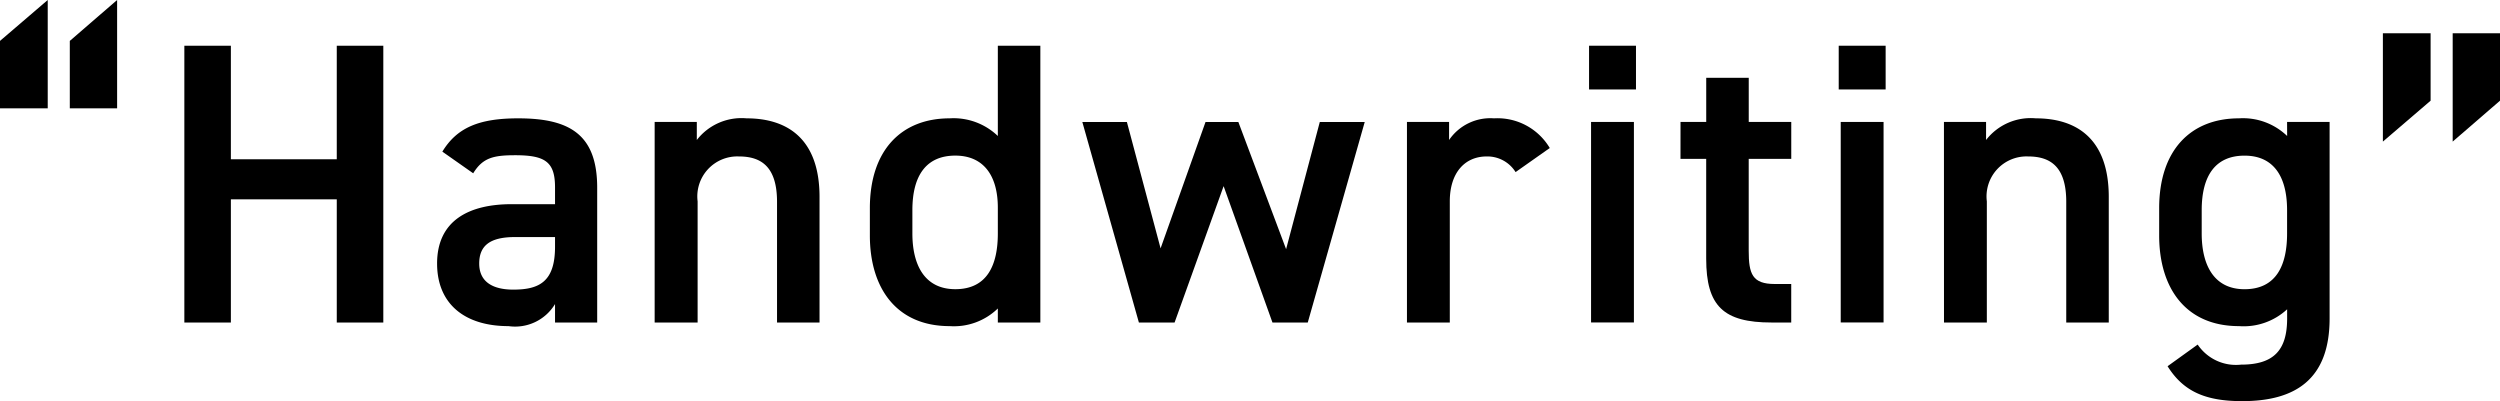 <svg xmlns="http://www.w3.org/2000/svg" width="145.879" height="23.407" viewBox="0 0 145.879 23.407"><g id="レイヤー_2" data-name="レイヤー 2"><g id="text"><path d="M0,2.387,2.785,0V6.32H0Zm4.073,0L6.834,0V6.32H4.073Z"/><path d="M13.472,9.292h6.179V2.668h2.716V18.819H19.651V11.633H13.472v7.186H10.757V2.668h2.715Z"/><path d="M29.859,11.914h2.528v-.983c0-1.475-.562-1.873-2.317-1.873-1.264,0-1.9.141-2.458,1.054l-1.8-1.264c.842-1.381,2.107-1.943,4.423-1.943,3,0,4.612.936,4.612,4.049v7.865H32.387V17.742a2.721,2.721,0,0,1-2.715,1.288c-2.575,0-4.167-1.311-4.167-3.652C25.505,12.874,27.354,11.914,29.859,11.914Zm2.528,1.919H30.046c-1.474,0-2.083.515-2.083,1.545,0,1.077.8,1.522,1.99,1.522,1.521,0,2.434-.468,2.434-2.5Z"/><path d="M38.2,7.116H40.66V8.169a3.3,3.3,0,0,1,2.9-1.264c2.412,0,4.261,1.217,4.261,4.588v7.326H45.341V11.774c0-2.06-.936-2.645-2.223-2.645a2.334,2.334,0,0,0-2.411,2.621v7.069H38.2Z"/><path d="M58.225,2.668h2.481V18.819H58.225V18a3.675,3.675,0,0,1-2.809,1.03c-3.113,0-4.658-2.224-4.658-5.29V12.148c0-3.37,1.826-5.243,4.658-5.243a3.729,3.729,0,0,1,2.809,1.03Zm0,10.955v-1.5c0-1.92-.866-3.043-2.481-3.043-1.685,0-2.505,1.147-2.505,3.183v1.358c0,1.825.7,3.253,2.505,3.253C57.616,16.876,58.225,15.448,58.225,13.623Z"/><path d="M68.539,18.819H66.456l-3.3-11.7h2.6l1.966,7.373,2.622-7.373H72.26l2.786,7.42,1.966-7.42h2.622l-3.324,11.7H74.25L71.4,10.861Z"/><path d="M88.437,10.042a1.94,1.94,0,0,0-1.686-.913c-1.264,0-2.153.936-2.153,2.621v7.069h-2.5V7.116h2.458V8.169a2.916,2.916,0,0,1,2.621-1.264,3.549,3.549,0,0,1,3.254,1.732Z"/><path d="M92.724,2.668h2.738V5.22H92.724Zm.117,4.448h2.5v11.7h-2.5Z"/><path d="M98.061,7.116h1.5V4.541h2.481V7.116h2.481V9.269H102.04v5.36c0,1.358.21,1.943,1.521,1.943h.96v2.247h-1.147c-2.809,0-3.815-.96-3.815-3.722V9.269h-1.5Z"/><path d="M107.292,2.668h2.738V5.22h-2.738Zm.117,4.448h2.5v11.7h-2.5Z"/><path d="M113.432,7.116h2.458V8.169a3.294,3.294,0,0,1,2.9-1.264c2.411,0,4.26,1.217,4.26,4.588v7.326h-2.481V11.774c0-2.06-.936-2.645-2.224-2.645a2.334,2.334,0,0,0-2.41,2.621v7.069h-2.5Z"/><path d="M133.455,7.116h2.481V18.585c0,3.605-2.06,4.822-5.1,4.822-2.107,0-3.417-.539-4.354-2.037l1.756-1.264a2.691,2.691,0,0,0,2.528,1.171c1.872,0,2.692-.8,2.692-2.692v-.538a3.733,3.733,0,0,1-2.809.983c-3.113,0-4.658-2.224-4.658-5.29V12.148c0-3.37,1.825-5.243,4.658-5.243a3.714,3.714,0,0,1,2.809,1.03Zm0,6.507V12.265c0-2.013-.82-3.183-2.482-3.183-1.685,0-2.5,1.147-2.5,3.183v1.358c0,1.825.7,3.253,2.5,3.253C132.846,16.876,133.455,15.448,133.455,13.623Z"/><path d="M141.83,5.875l-2.785,2.387V1.943h2.785Zm4.049,0-2.761,2.387V1.943h2.761Z"/></g></g></svg>